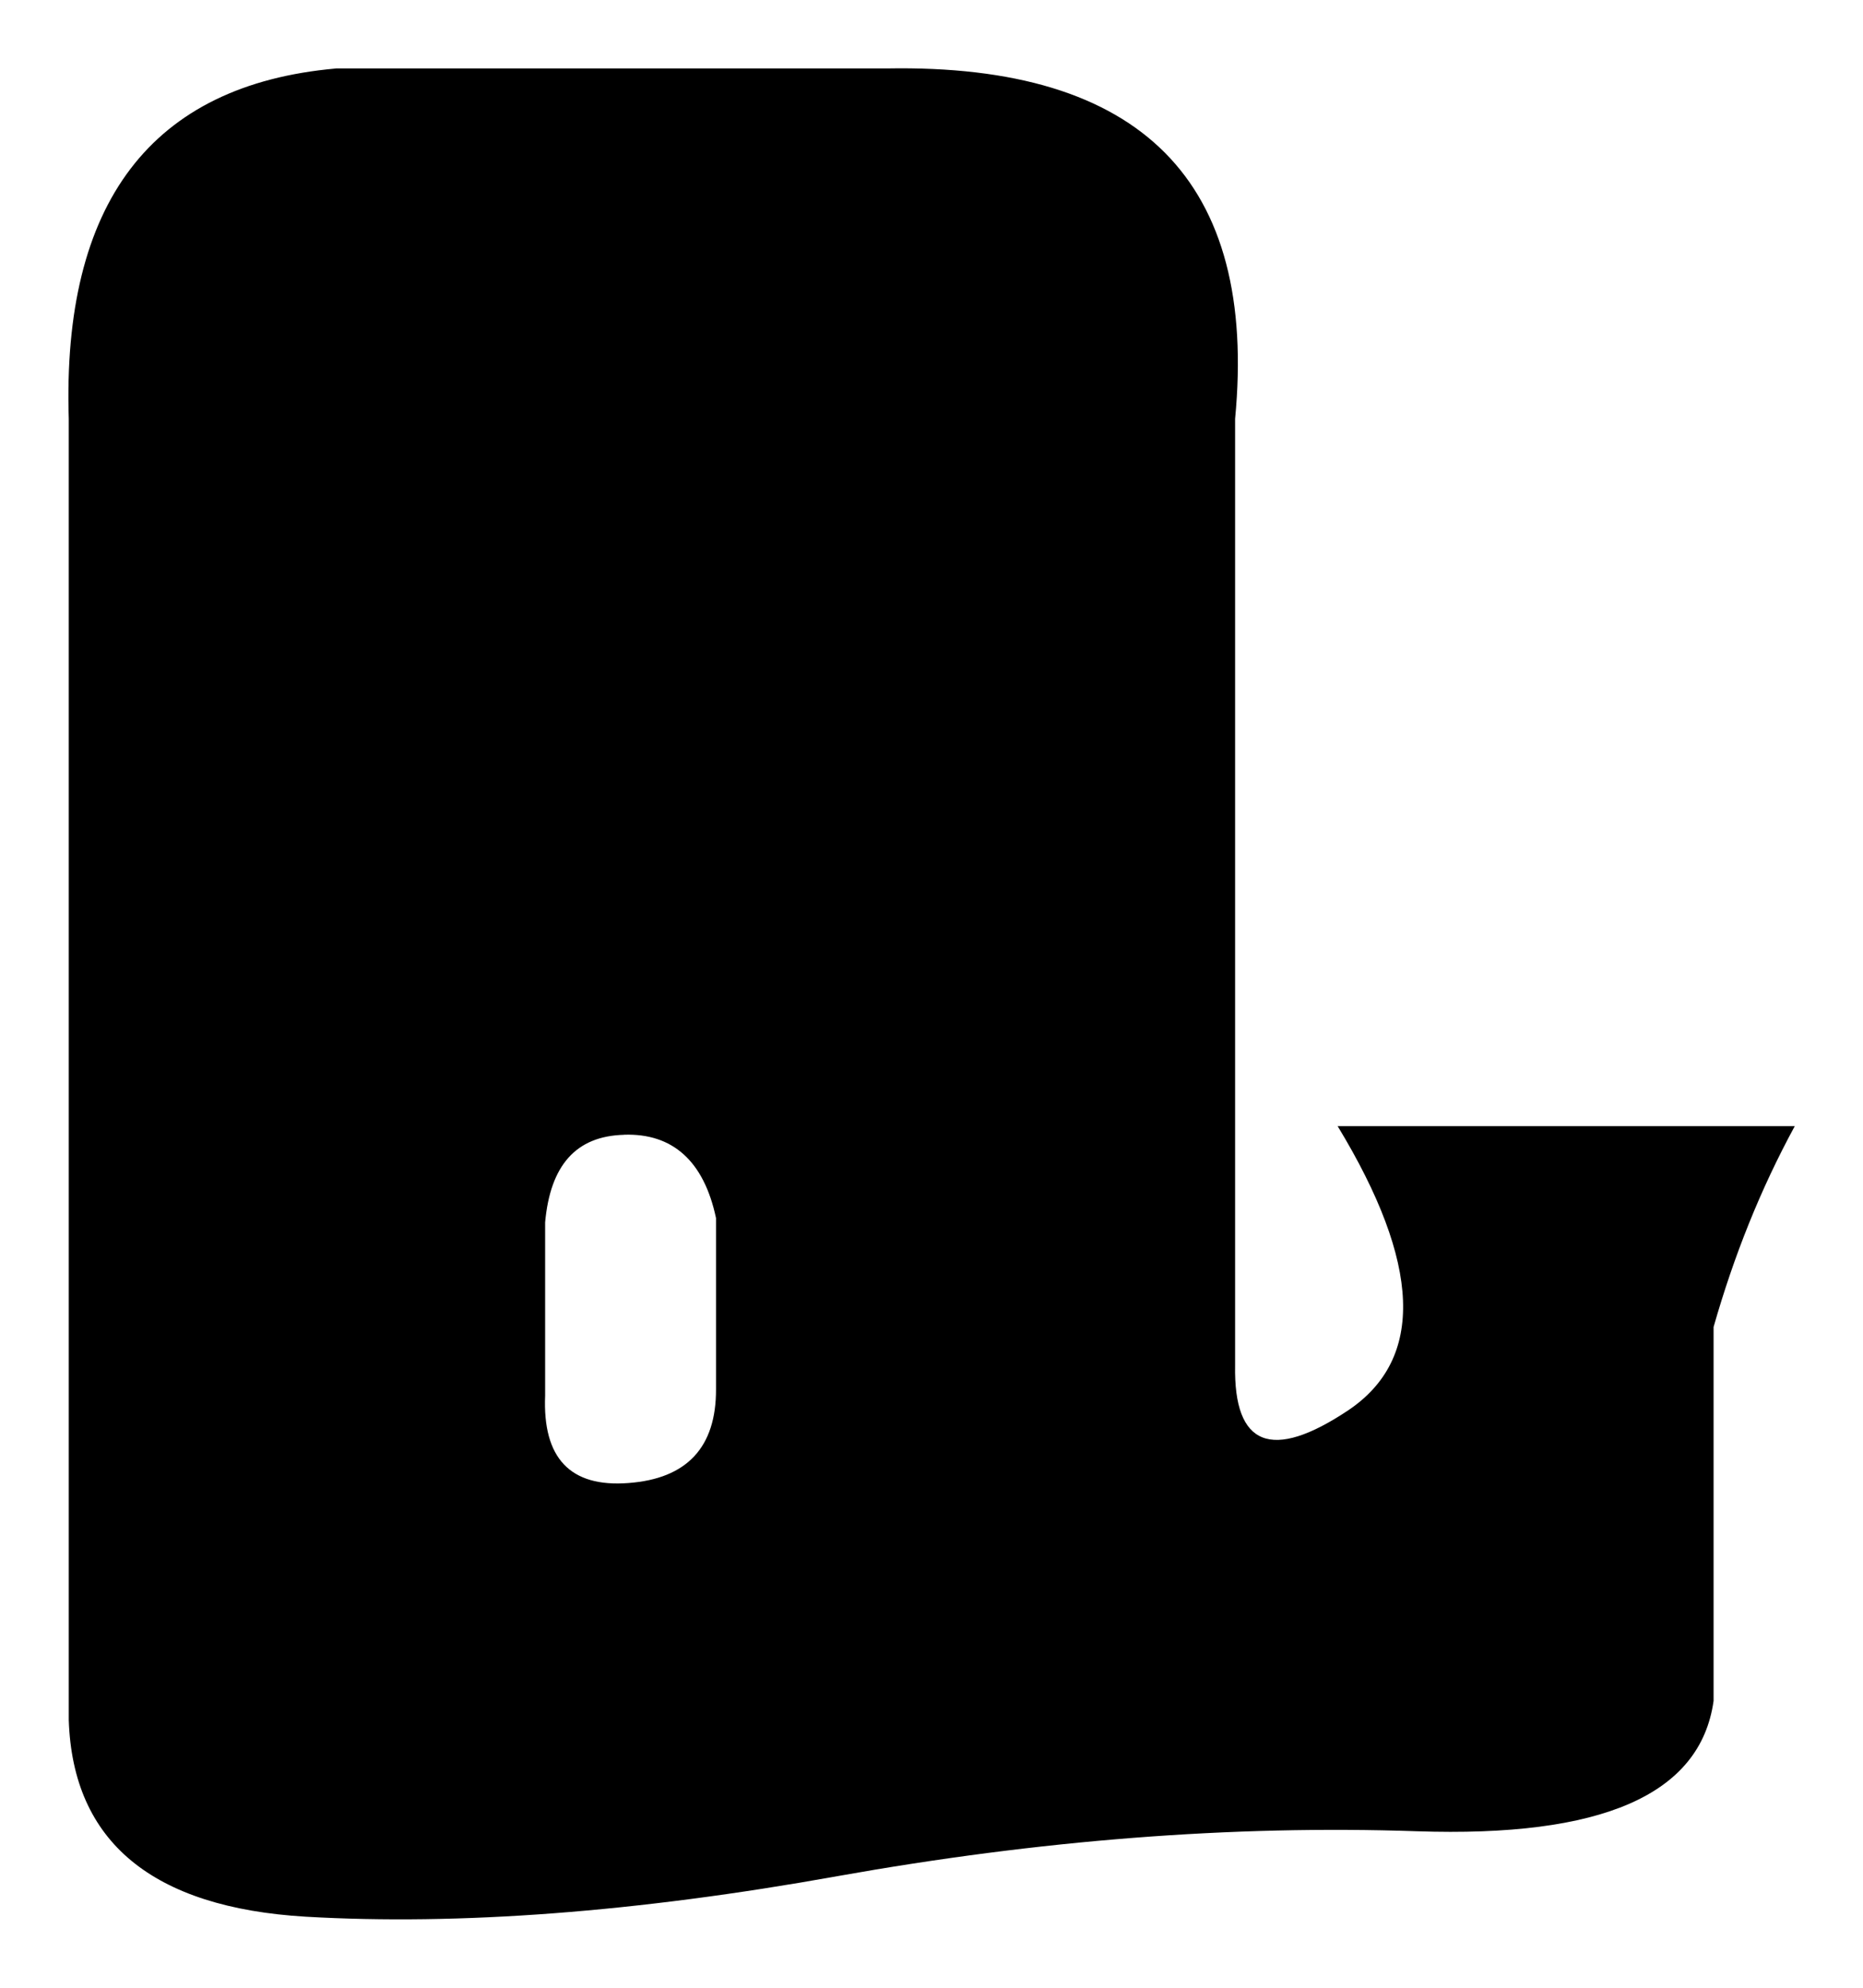 <?xml version="1.0" encoding="UTF-8" standalone="no"?>
<!-- Generator: Adobe Illustrator 15.0.0, SVG Export Plug-In . SVG Version: 6.00 Build 0)  -->

<svg
   xmlns:dc="http://purl.org/dc/elements/1.1/"
   xmlns:cc="http://creativecommons.org/ns#"
   xmlns:rdf="http://www.w3.org/1999/02/22-rdf-syntax-ns#"
   xmlns:svg="http://www.w3.org/2000/svg"
   xmlns="http://www.w3.org/2000/svg"
   xmlns:sodipodi="http://sodipodi.sourceforge.net/DTD/sodipodi-0.dtd"
   xmlns:inkscape="http://www.inkscape.org/namespaces/inkscape"
   version="1.1"
   id="Layer_1"
   x="0px"
   y="0px"
   width="27.255"
   height="29.072"
   viewBox="0 0 27.255 29.072"
   enable-background="new 0 0 176 208"
   xml:space="preserve"
   inkscape:version="0.48.0 r9654"
   sodipodi:docname="4.svg"><defs
   id="defs9" /><sodipodi:namedview
   pagecolor="#ffffff"
   bordercolor="#666666"
   borderopacity="1"
   objecttolerance="10"
   gridtolerance="10"
   guidetolerance="10"
   inkscape:pageopacity="0"
   inkscape:pageshadow="2"
   inkscape:window-width="640"
   inkscape:window-height="480"
   id="namedview7"
   showgrid="false"
   fit-margin-top="1"
   fit-margin-bottom="1"
   fit-margin-right="1"
   fit-margin-left="1"
   inkscape:zoom="5.0192308"
   inkscape:cx="9.6292892"
   inkscape:cy="13.833534"
   inkscape:window-x="0"
   inkscape:window-y="0"
   inkscape:window-maximized="0"
   inkscape:current-layer="Layer_1" />
<path
   d="m 4.912,1.002 c -2.7,0.24 -4.006,1.965 -3.906,5.125 l 0,19.031 c 0.059,1.784 1.228,2.742 3.469,2.875 2.237,0.129 4.835,-0.065 7.781,-0.594 2.949,-0.526 5.766,-0.748 8.469,-0.656 2.705,0.092 4.151,-0.531 4.344,-1.906 l 0,-5.469 c 0.297,-1.04 0.684,-2.011 1.188,-2.938 l -6.688,0 c 1.221,2.011 1.277,3.402 0.156,4.156 -1.123,0.749 -1.677,0.526 -1.656,-0.656 l 0,-13.844 c 0.331,-3.469 -1.363,-5.193 -5.094,-5.125 l -8.063,0 z m 4.219,15.594 c 0.705,-0.023 1.166,0.38 1.344,1.219 l 0,2.5 c 0.004,0.854 -0.427,1.312 -1.281,1.375 -0.854,0.066 -1.257,-0.365 -1.219,-1.281 l 0,-2.531 c 0.075,-0.831 0.448,-1.263 1.156,-1.281 z"
   id="path3"
   inkscape:connector-curvature="0" />

</svg>